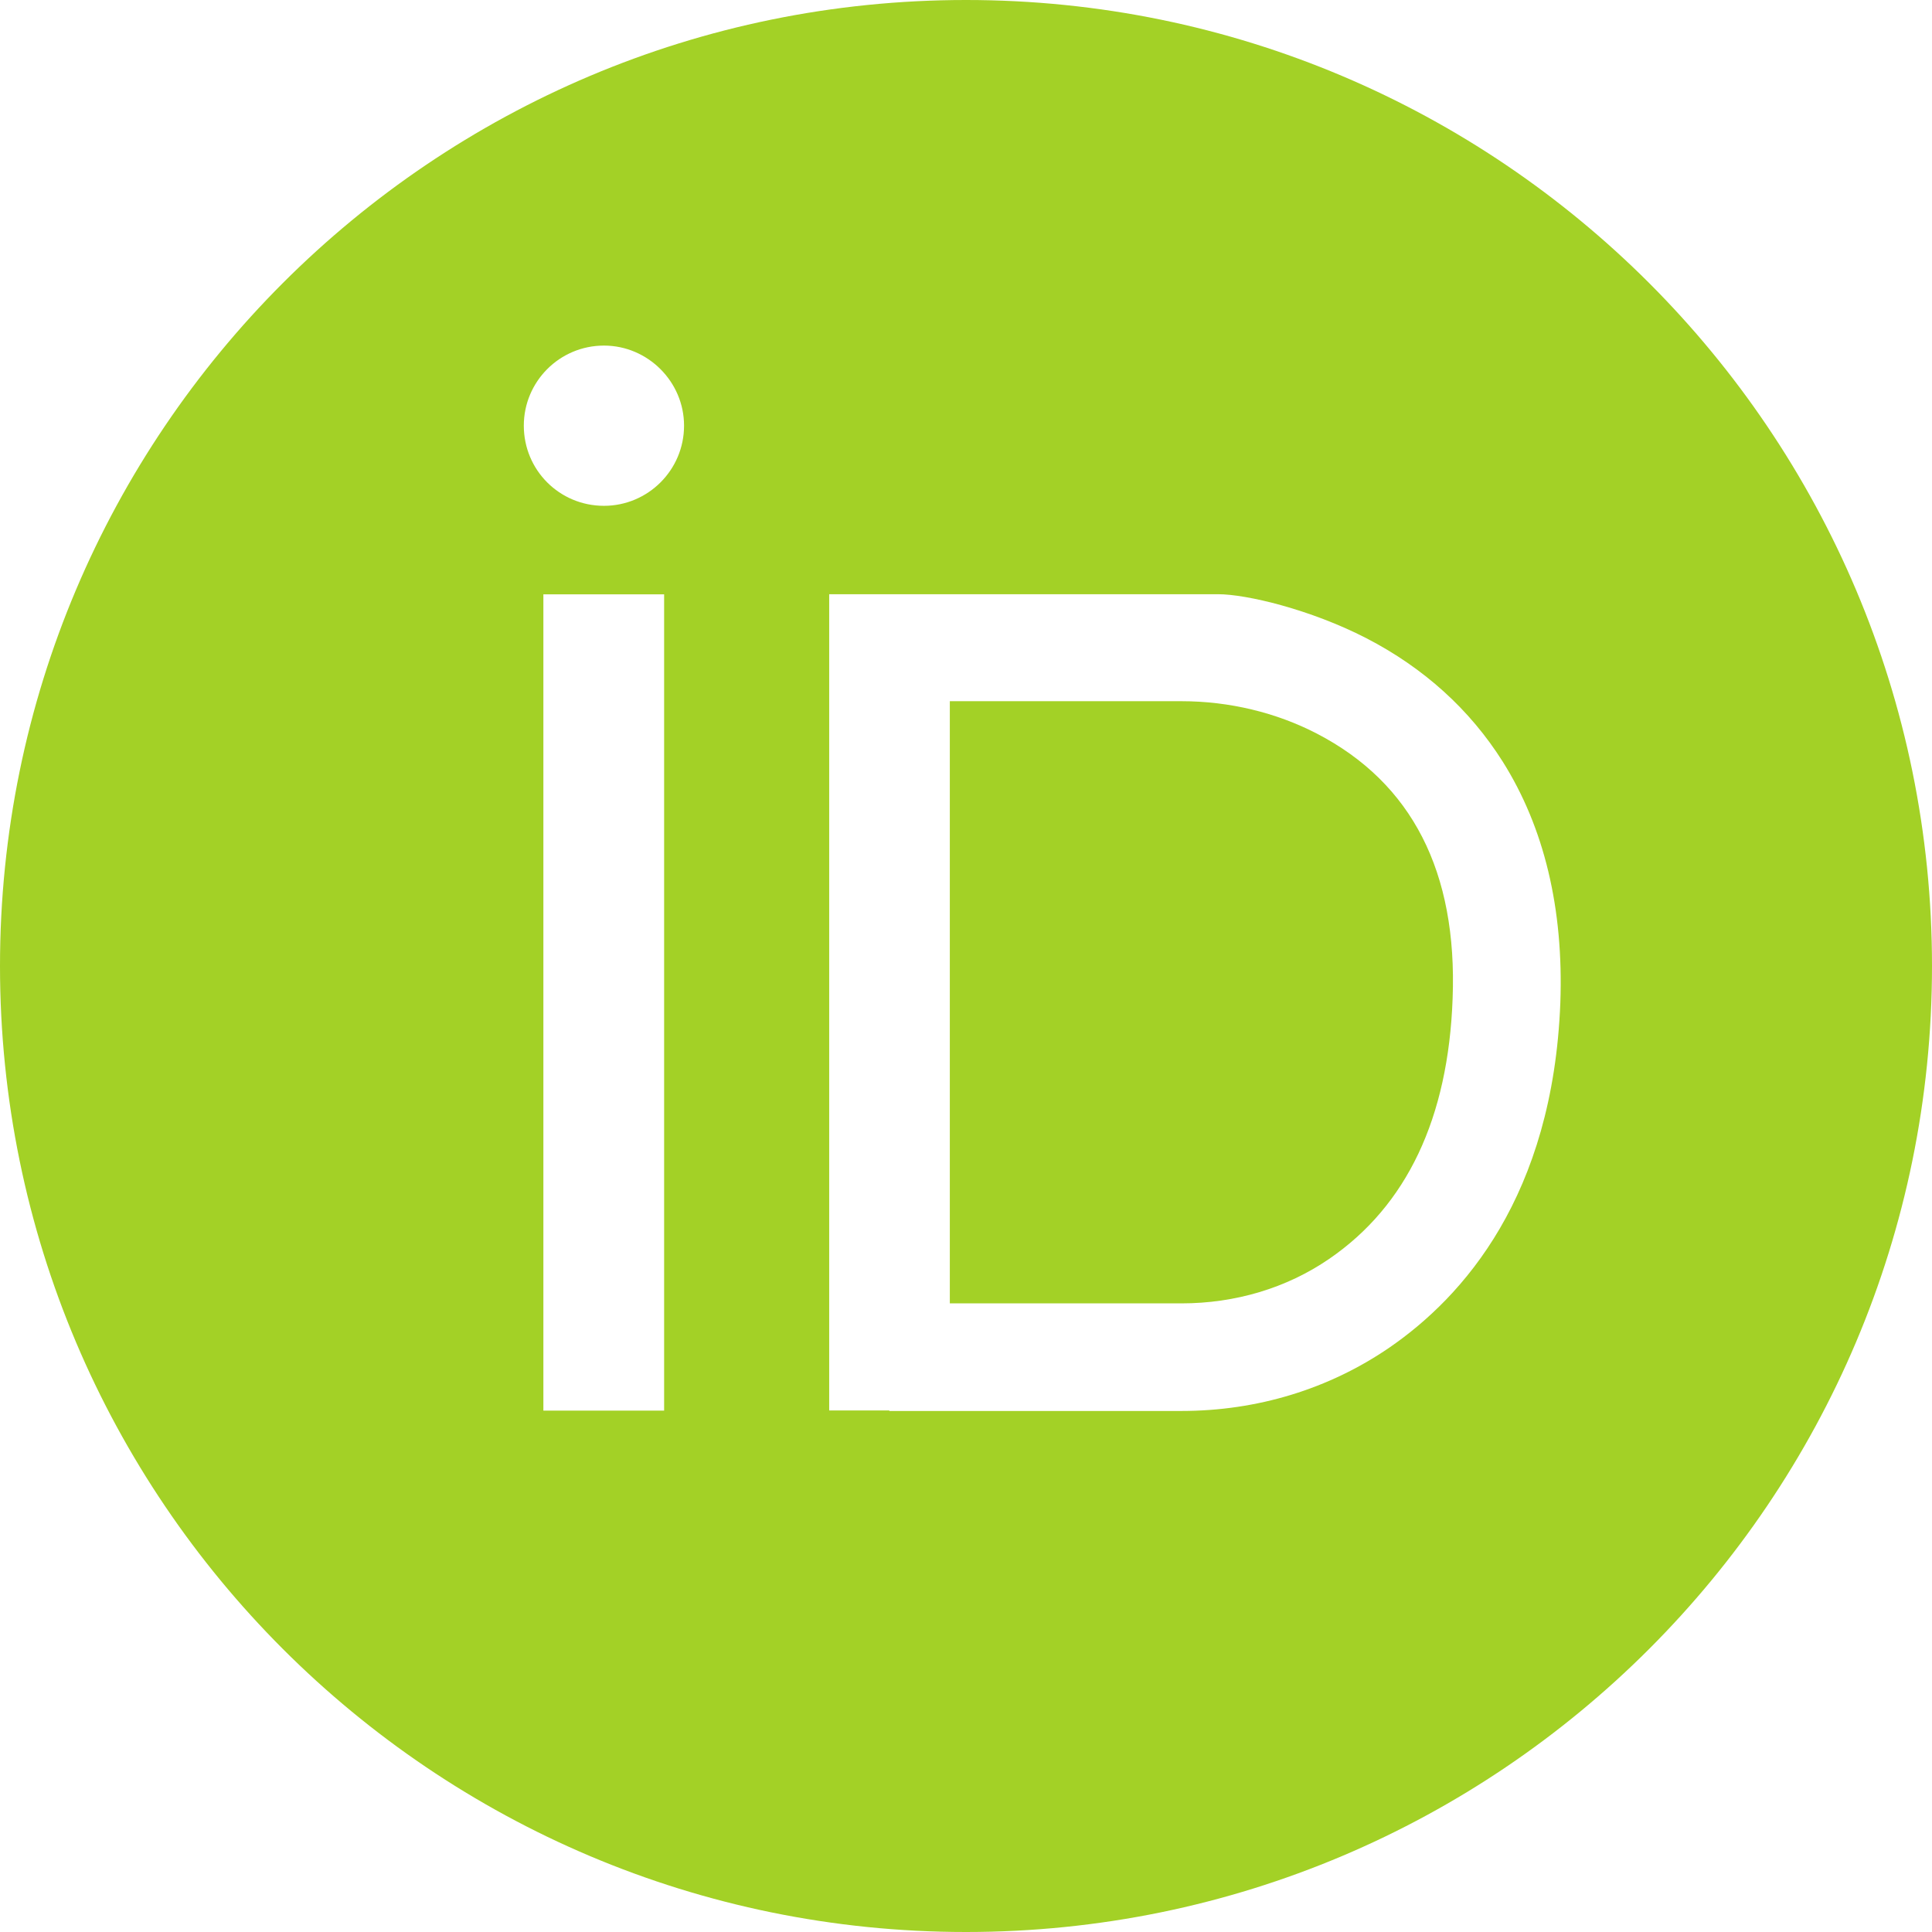 <?xml version="1.0" encoding="utf-8"?>
<!DOCTYPE svg PUBLIC "-//W3C//DTD SVG 1.1//EN" "http://www.w3.org/Graphics/SVG/1.1/DTD/svg11.dtd">
<svg version="1.1" id="Layer_1" xmlns="http://www.w3.org/2000/svg" xmlns:xlink="http://www.w3.org/1999/xlink" x="0px" y="0px"
	 width="16px" height="16px" viewBox="0 0 16 16" enable-background="new 0 0 16 16" xml:space="preserve">
<g>
	<path fill="#A3D126" d="M8,0C3.582,0,0,3.582,0,8s3.582,8,8,8s8-3.582,8-8S12.418,0,8,0z M5.002,4.189
		c-0.369,0-0.664-0.296-0.664-0.664c0-0.364,0.295-0.663,0.664-0.663c0.363,0,0.663,0.299,0.663,0.663
		C5.665,3.894,5.365,4.189,5.002,4.189z M5.5,4.922v6.76h-1v-6.76H5.5z M11.508,11.159c-0.501,0.344-1.096,0.526-1.724,0.526H7.365
		v-0.004H6.867v-6.76h3.221c0.234,0,0.765,0.126,1.227,0.364c0.478,0.247,0.857,0.591,1.129,1.021
		c0.344,0.546,0.506,1.218,0.478,1.999C12.86,9.904,12.119,10.738,11.508,11.159z"/>
	<path fill="#A3D126" d="M10.905,6.075c-0.336-0.174-0.725-0.268-1.121-0.268H7.866v4.987h1.918c0.445,0,0.87-0.126,1.223-0.368
		c0.644-0.441,0.987-1.166,1.023-2.157C12.07,7.221,11.694,6.484,10.905,6.075z"/>
</g>
</svg>
